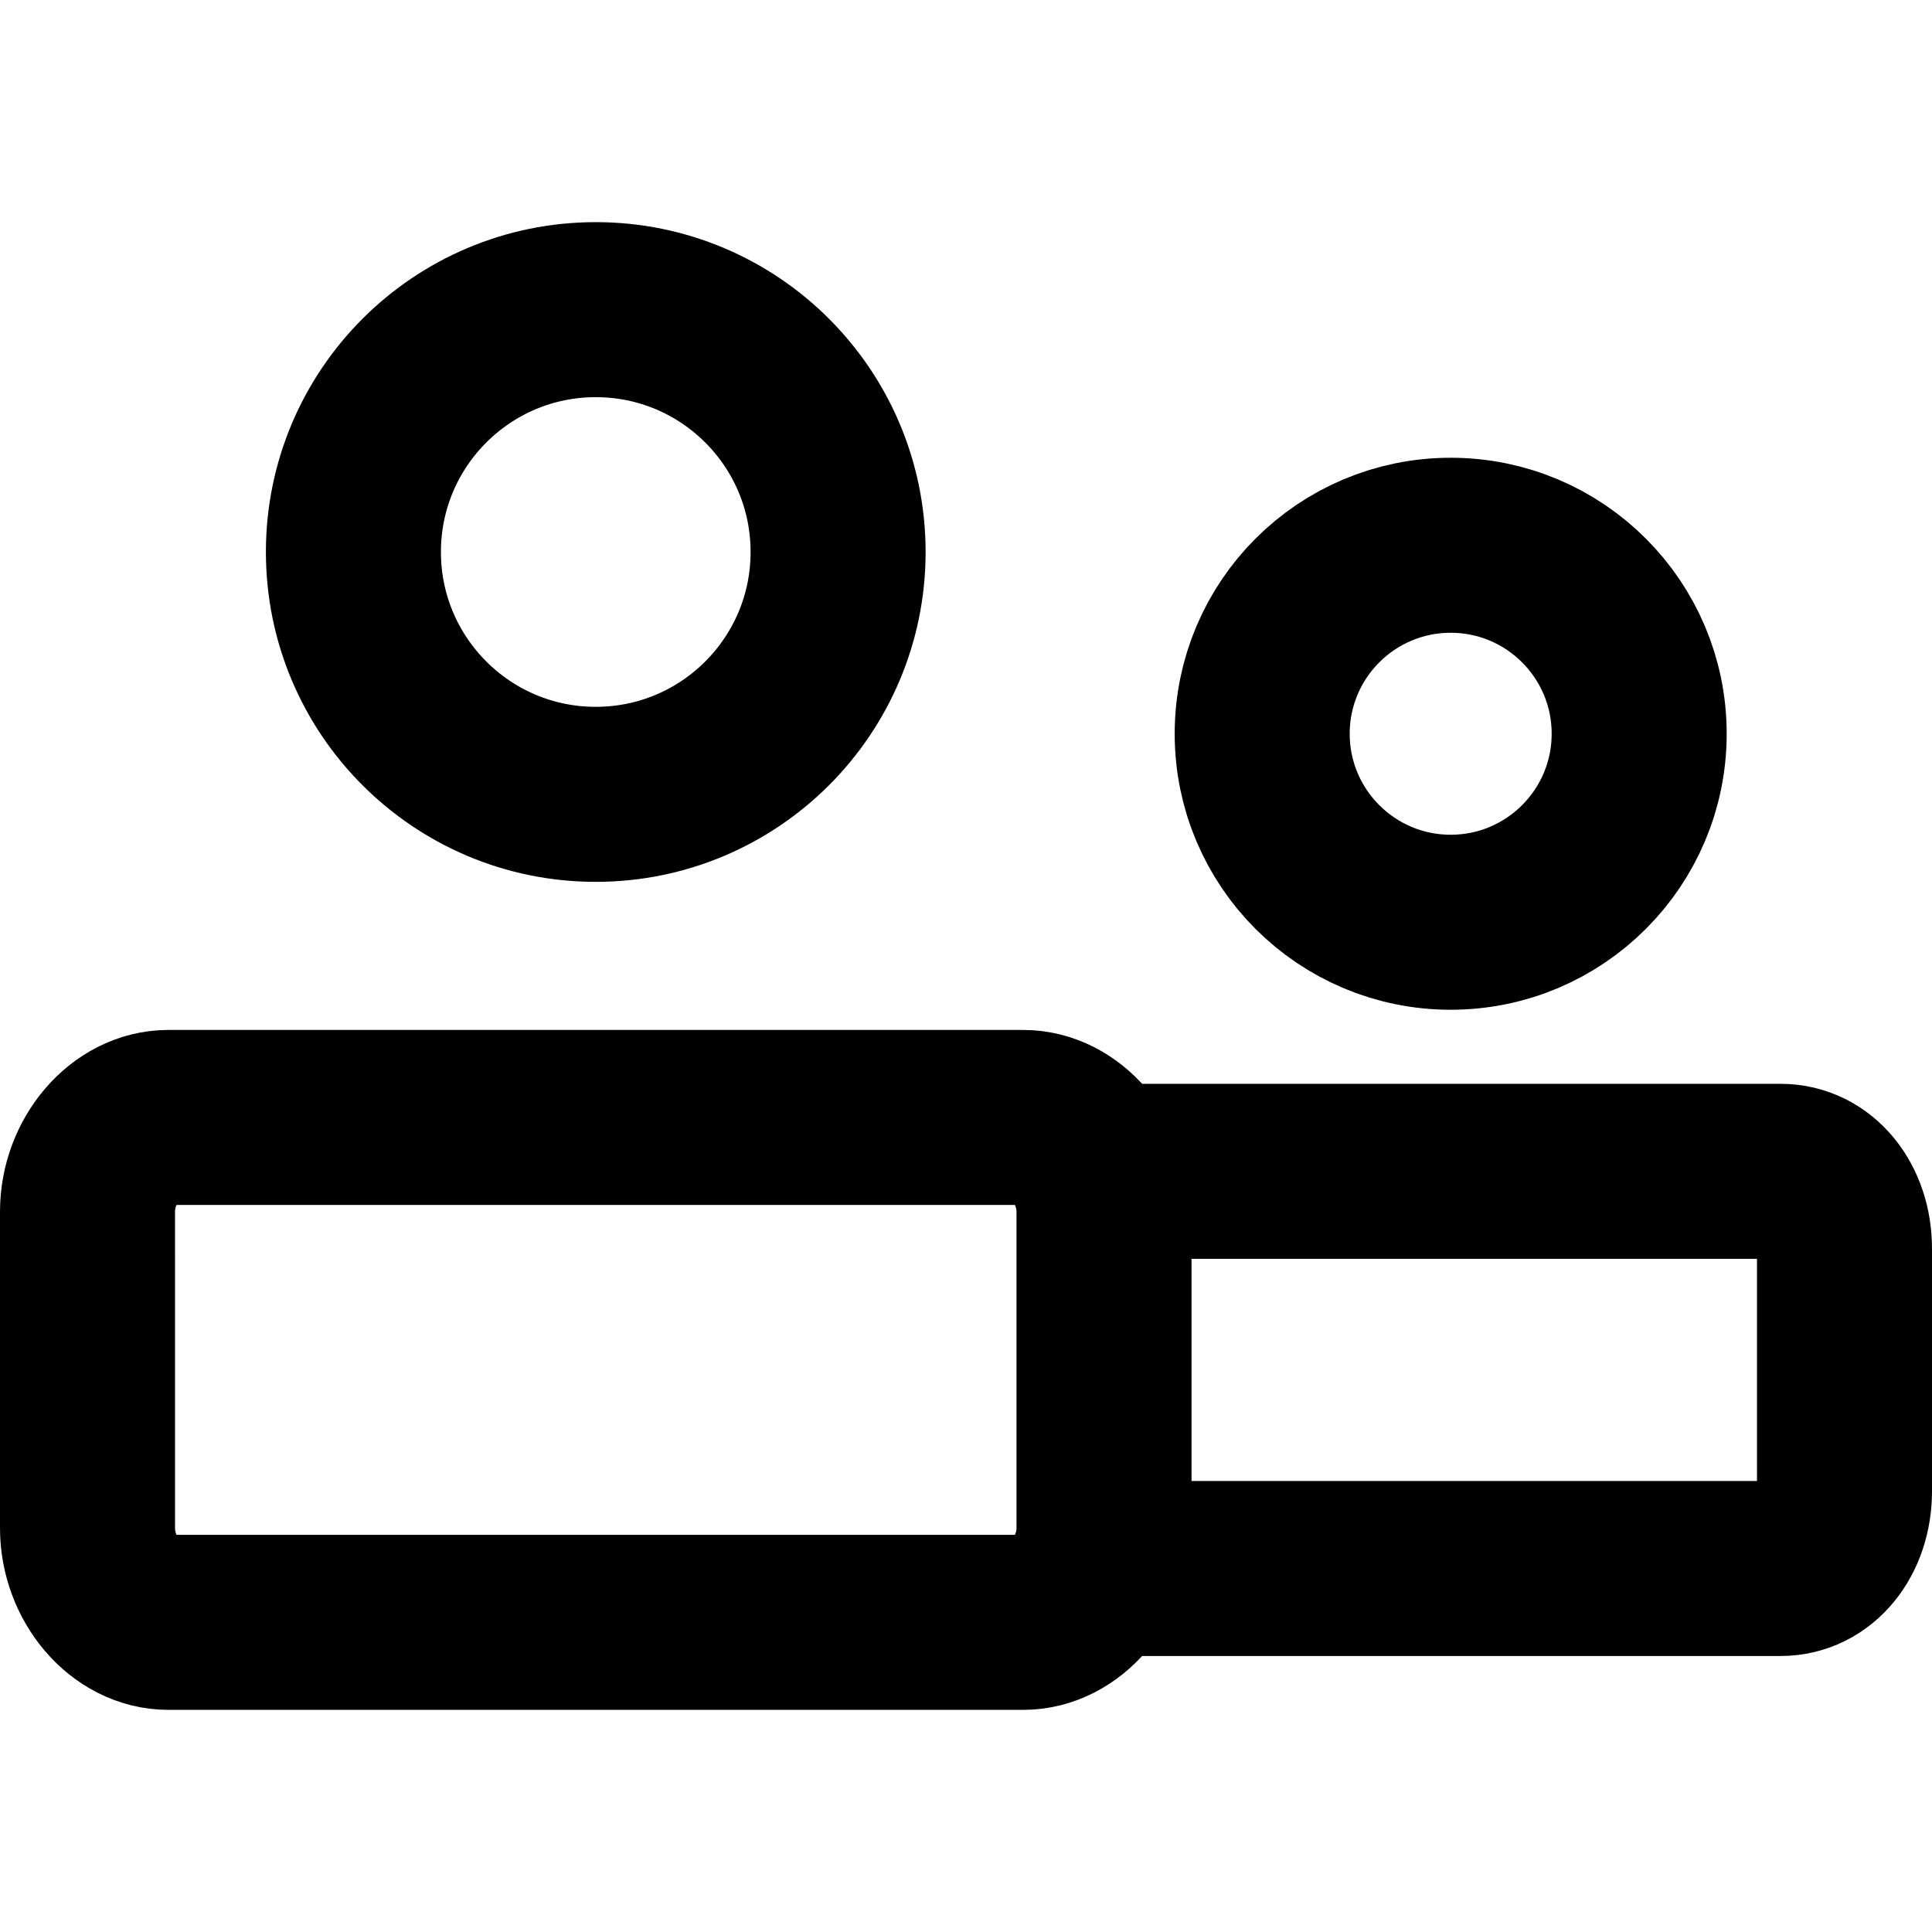 <?xml version="1.0" encoding="UTF-8"?>
<!DOCTYPE svg PUBLIC "-//W3C//DTD SVG 1.1//EN" "http://www.w3.org/Graphics/SVG/1.1/DTD/svg11.dtd">
<!-- Creator: CorelDRAW 2020 (64-Bit) -->
<svg xmlns="http://www.w3.org/2000/svg" xml:space="preserve" width="69px" height="69px" version="1.1" style="shape-rendering:geometricPrecision; text-rendering:geometricPrecision; image-rendering:optimizeQuality; fill-rule:evenodd; clip-rule:evenodd"
viewBox="0 0 574 574"
 xmlns:xlink="http://www.w3.org/1999/xlink"
 xmlns:xodm="http://www.corel.com/coreldraw/odm/2003">
 <defs>
  <style type="text/css">
   <![CDATA[
    .str1 {stroke:black;stroke-width:52;stroke-miterlimit:2.613}
    .str0 {stroke:black;stroke-width:52;stroke-linecap:round;stroke-miterlimit:2.613}
    .fil0 {fill:none}
   ]]>
  </style>
 </defs>
 <g id="Capa_x0020_1">
  <g id="_1477759247776">
   <g>
    <path class="fil0 str0" d="M26 442l0 -82c0,-15 11,-28 24,-28l254 0c13,0 24,13 24,28l0 82m-302 -70l0 82c0,15 11,28 24,28l254 0c13,0 24,-13 24,-28l0 -82"/>
    <circle class="fil0 str1" cx="177" cy="164" r="72"/>
   </g>
   <g>
    <path class="fil0 str0" d="M326 349c2,0 4,-1 6,-1l197 0c11,0 19,10 19,23l0 63m-222 31c2,0 4,1 6,1l197 0c11,0 19,-10 19,-23l0 -63"/>
    <circle class="fil0 str1" cx="431" cy="218" r="56"/>
   </g>
  </g>
  <rect class="fil0" width="574" height="574"/>
 </g>
</svg>
